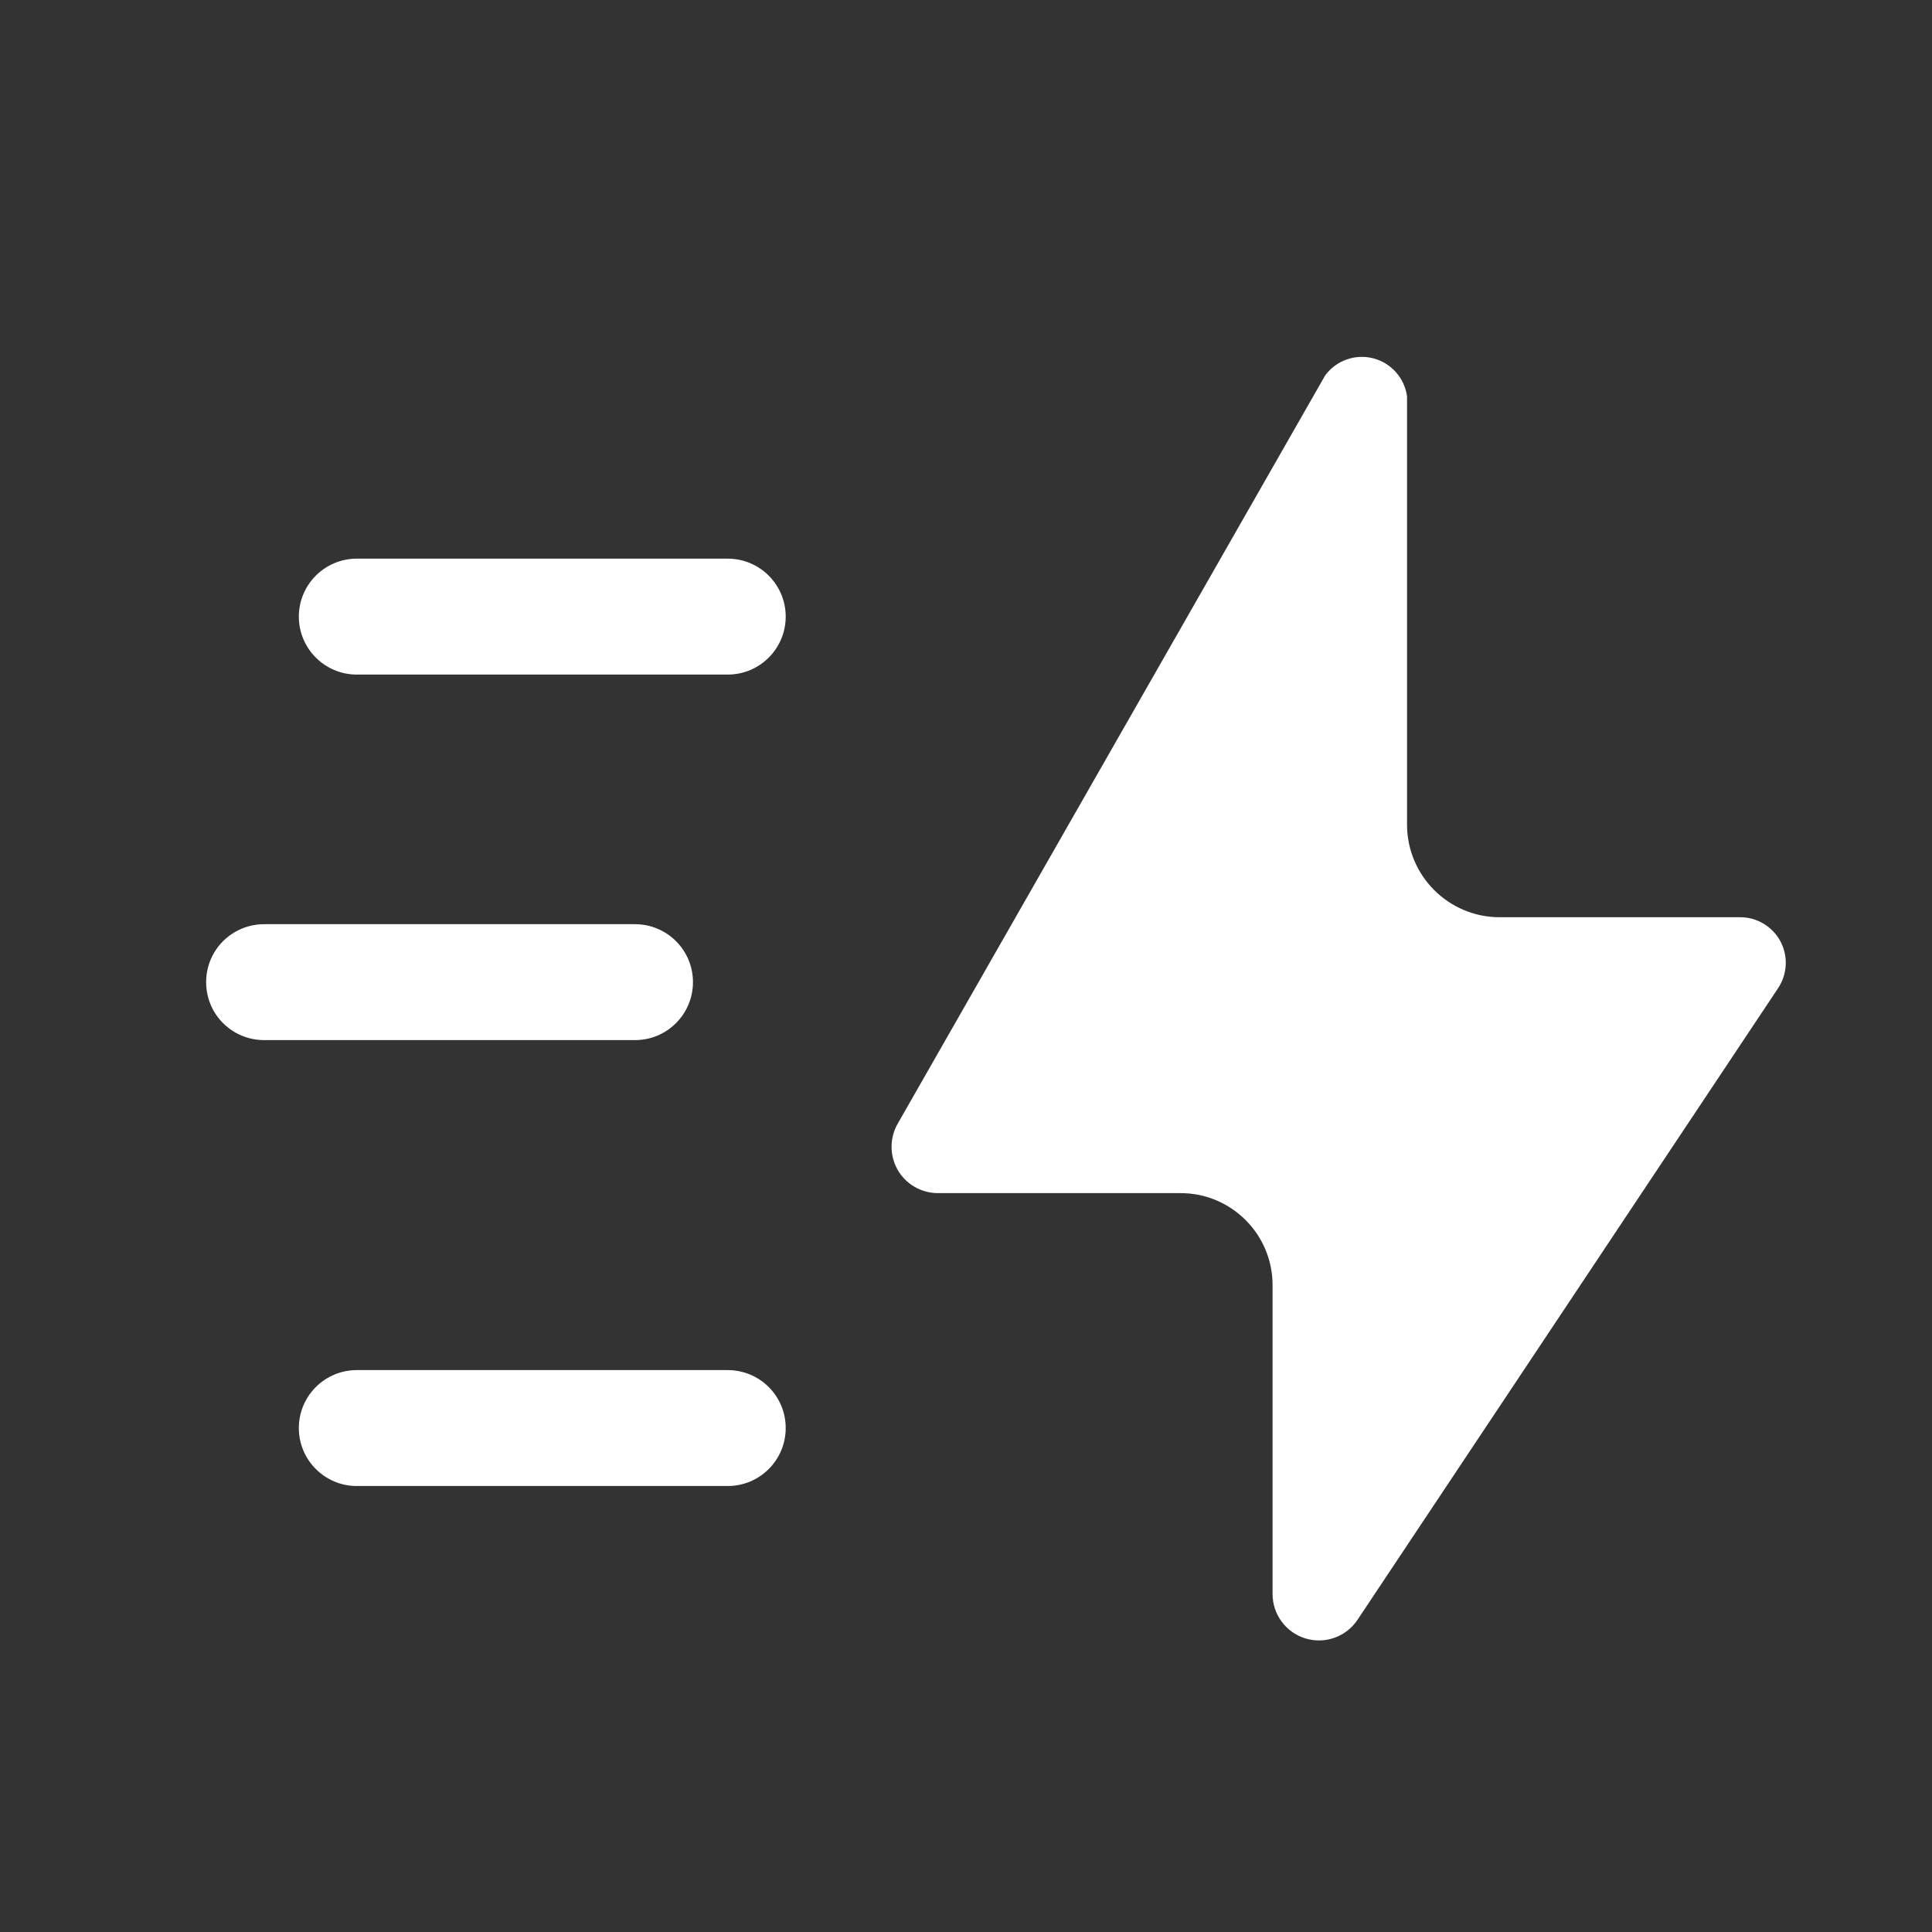 <svg width="25" height="25" viewBox="0 0 25 25" fill="none" xmlns="http://www.w3.org/2000/svg">
<rect x="0" y="0" width="25" height="25" fill="#333333" stroke="none"/>
<path d="M17.147 4.859L11.617 14.539C11.511 14.723 11.51 14.95 11.614 15.135C11.719 15.32 11.914 15.435 12.127 15.439H15.277C15.934 15.439 16.467 15.972 16.467 16.629V20.629C16.468 20.893 16.641 21.126 16.895 21.202C17.148 21.278 17.421 21.179 17.567 20.959L23.007 12.789C23.129 12.608 23.141 12.374 23.039 12.181C22.936 11.989 22.735 11.868 22.517 11.869H19.407C18.744 11.869 18.207 11.332 18.207 10.669V5.129C18.175 4.891 18.001 4.696 17.768 4.636C17.535 4.577 17.289 4.665 17.147 4.859Z" fill="white"/>
<path d="M9.417 8.729H4.617C4.203 8.729 3.867 8.393 3.867 7.979C3.867 7.565 4.203 7.229 4.617 7.229H9.417C9.831 7.229 10.167 7.565 10.167 7.979C10.167 8.393 9.831 8.729 9.417 8.729Z" fill="white"/>
<path d="M8.217 13.459H3.417C3.149 13.459 2.901 13.316 2.767 13.084C2.634 12.852 2.634 12.566 2.767 12.334C2.901 12.102 3.149 11.959 3.417 11.959H8.217C8.631 11.959 8.967 12.294 8.967 12.709C8.967 13.123 8.631 13.459 8.217 13.459Z" fill="white"/>
<path d="M9.417 19.229H4.617C4.203 19.229 3.867 18.893 3.867 18.479C3.867 18.064 4.203 17.729 4.617 17.729H9.417C9.831 17.729 10.167 18.064 10.167 18.479C10.167 18.893 9.831 19.229 9.417 19.229Z" fill="white"/>
</svg>

